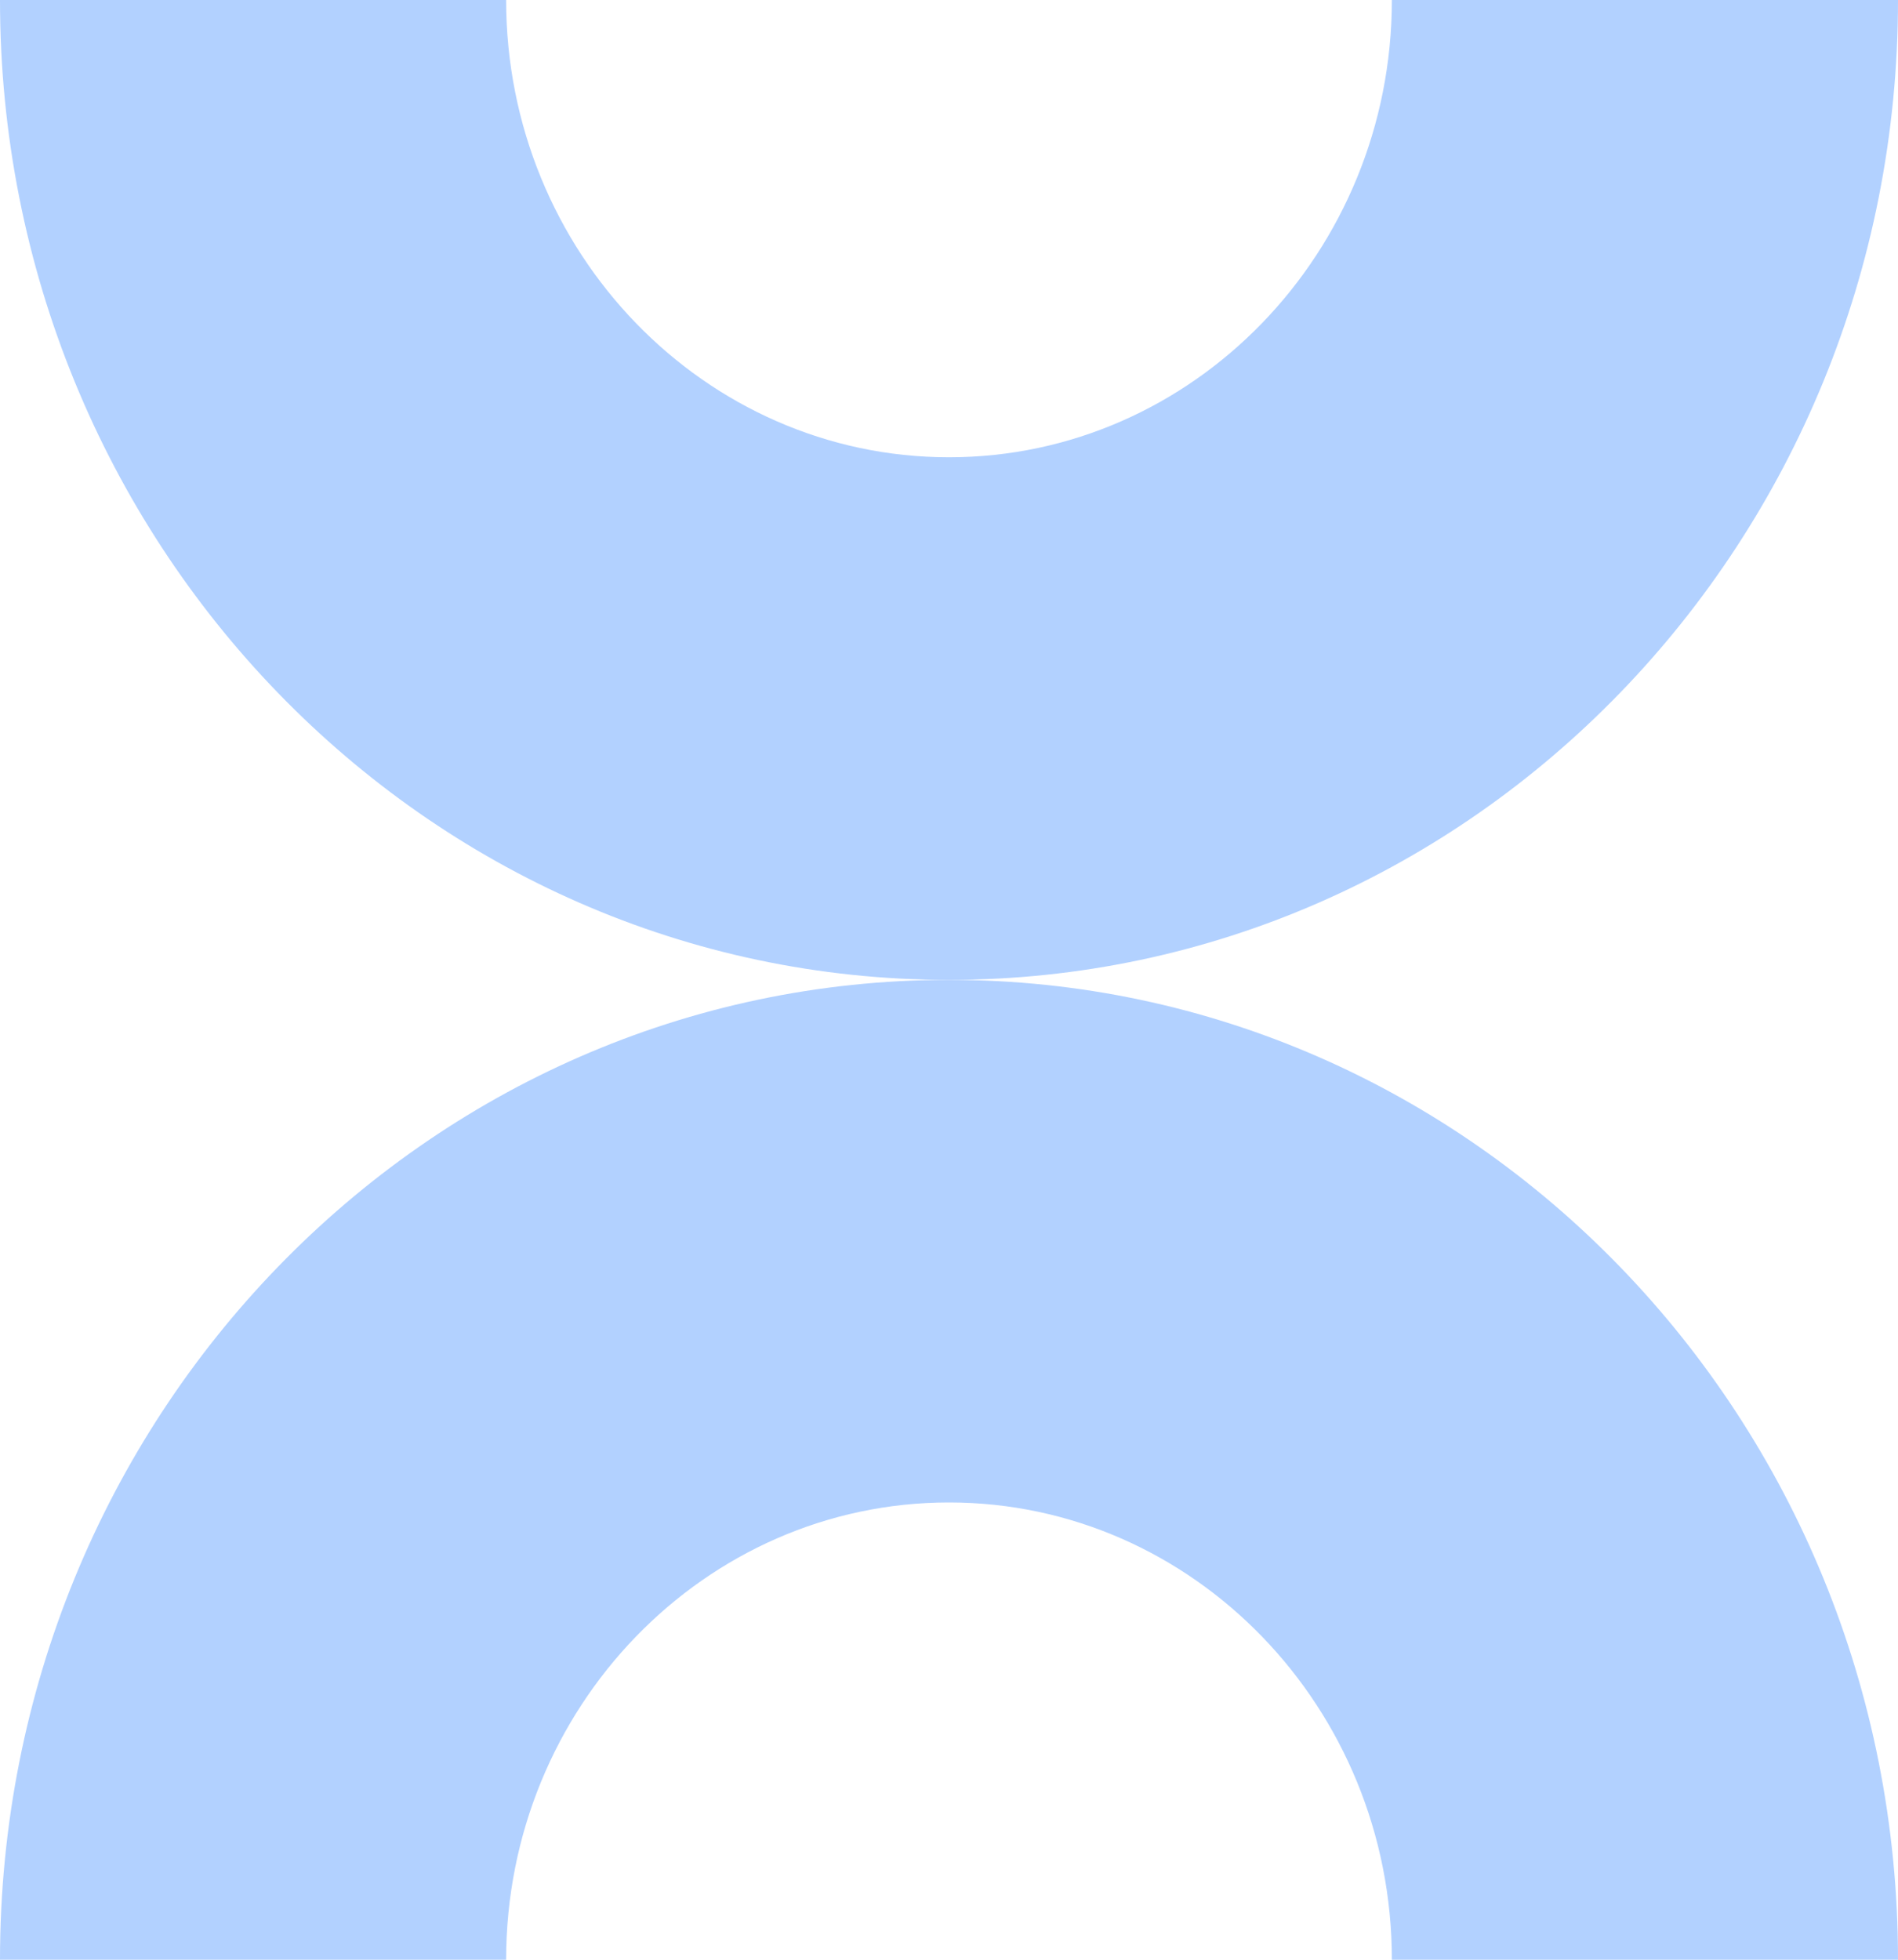 <?xml version="1.0" encoding="utf-8"?>
<svg xmlns="http://www.w3.org/2000/svg" fill="none" height="100%" overflow="visible" preserveAspectRatio="none" style="display: block;" viewBox="0 0 93 96" width="100%">
<g id="Vector">
<path d="M46.5 73.6C34.535 73.6 24.8 83.648 24.8 96H0C0 69.49 20.819 48 46.5 48C72.181 48 93 69.49 93 96H68.2C68.2 83.649 58.466 73.6 46.5 73.6Z" fill="#B2D1FF"/>
<path d="M46.5 22.4C58.465 22.4 68.2 12.352 68.2 0H93C93 26.51 72.181 48 46.5 48C20.819 48 0 26.51 0 0H24.8C24.8 12.351 34.534 22.4 46.5 22.4Z" fill="#B2D1FF"/>
</g>
</svg>